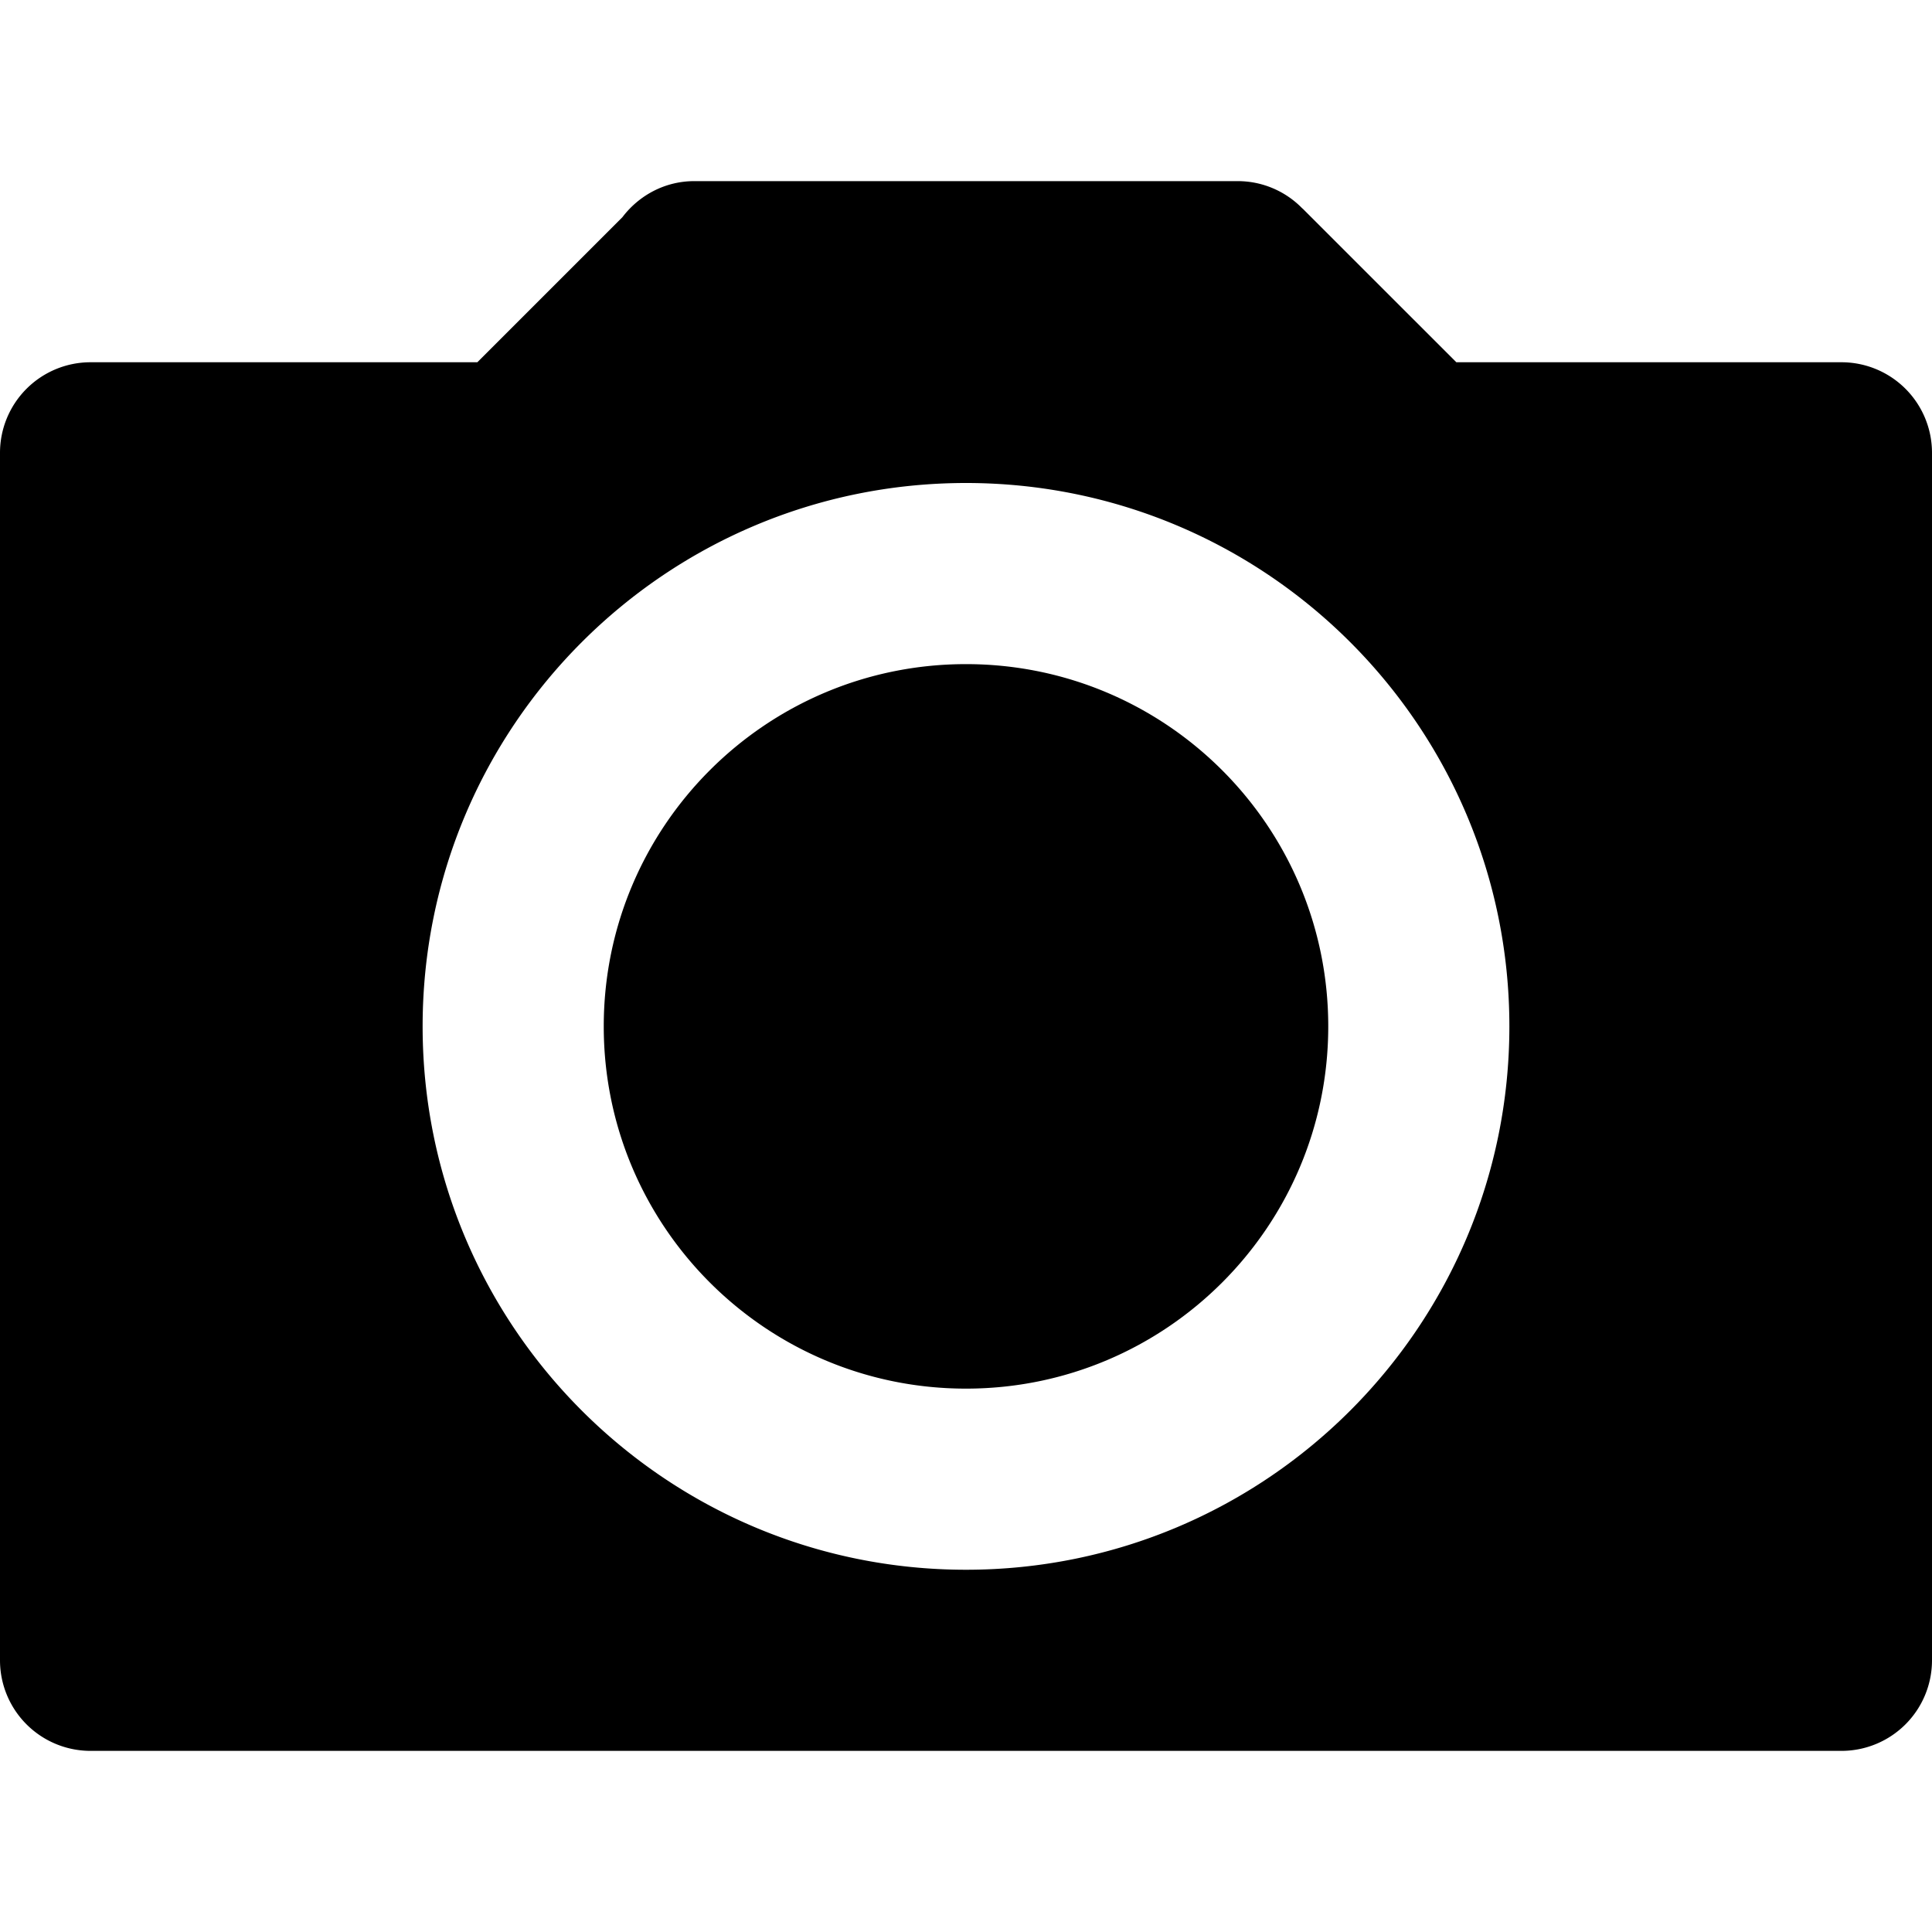 <svg xmlns="http://www.w3.org/2000/svg" width="64" height="64"><path d="M32 22c-6.627 0-12 5.372-12 12 0 6.627 5.373 12 12 12s12-5.373 12-12-5.373-12-12-12zm29-10H48.243l-5.095-5.094-.002.003A2.985 2.985 0 0041 6H23c-.976 0-1.835.474-2.383 1.196L15.813 12H3a3 3 0 00-3 3v40a3 3 0 003 3h58a3 3 0 003-3V15a3 3 0 00-3-3zM32 52c-9.941 0-18-8.059-18-18s8.059-18 18-18 18 8.059 18 18-8.059 18-18 18z"/></svg>
